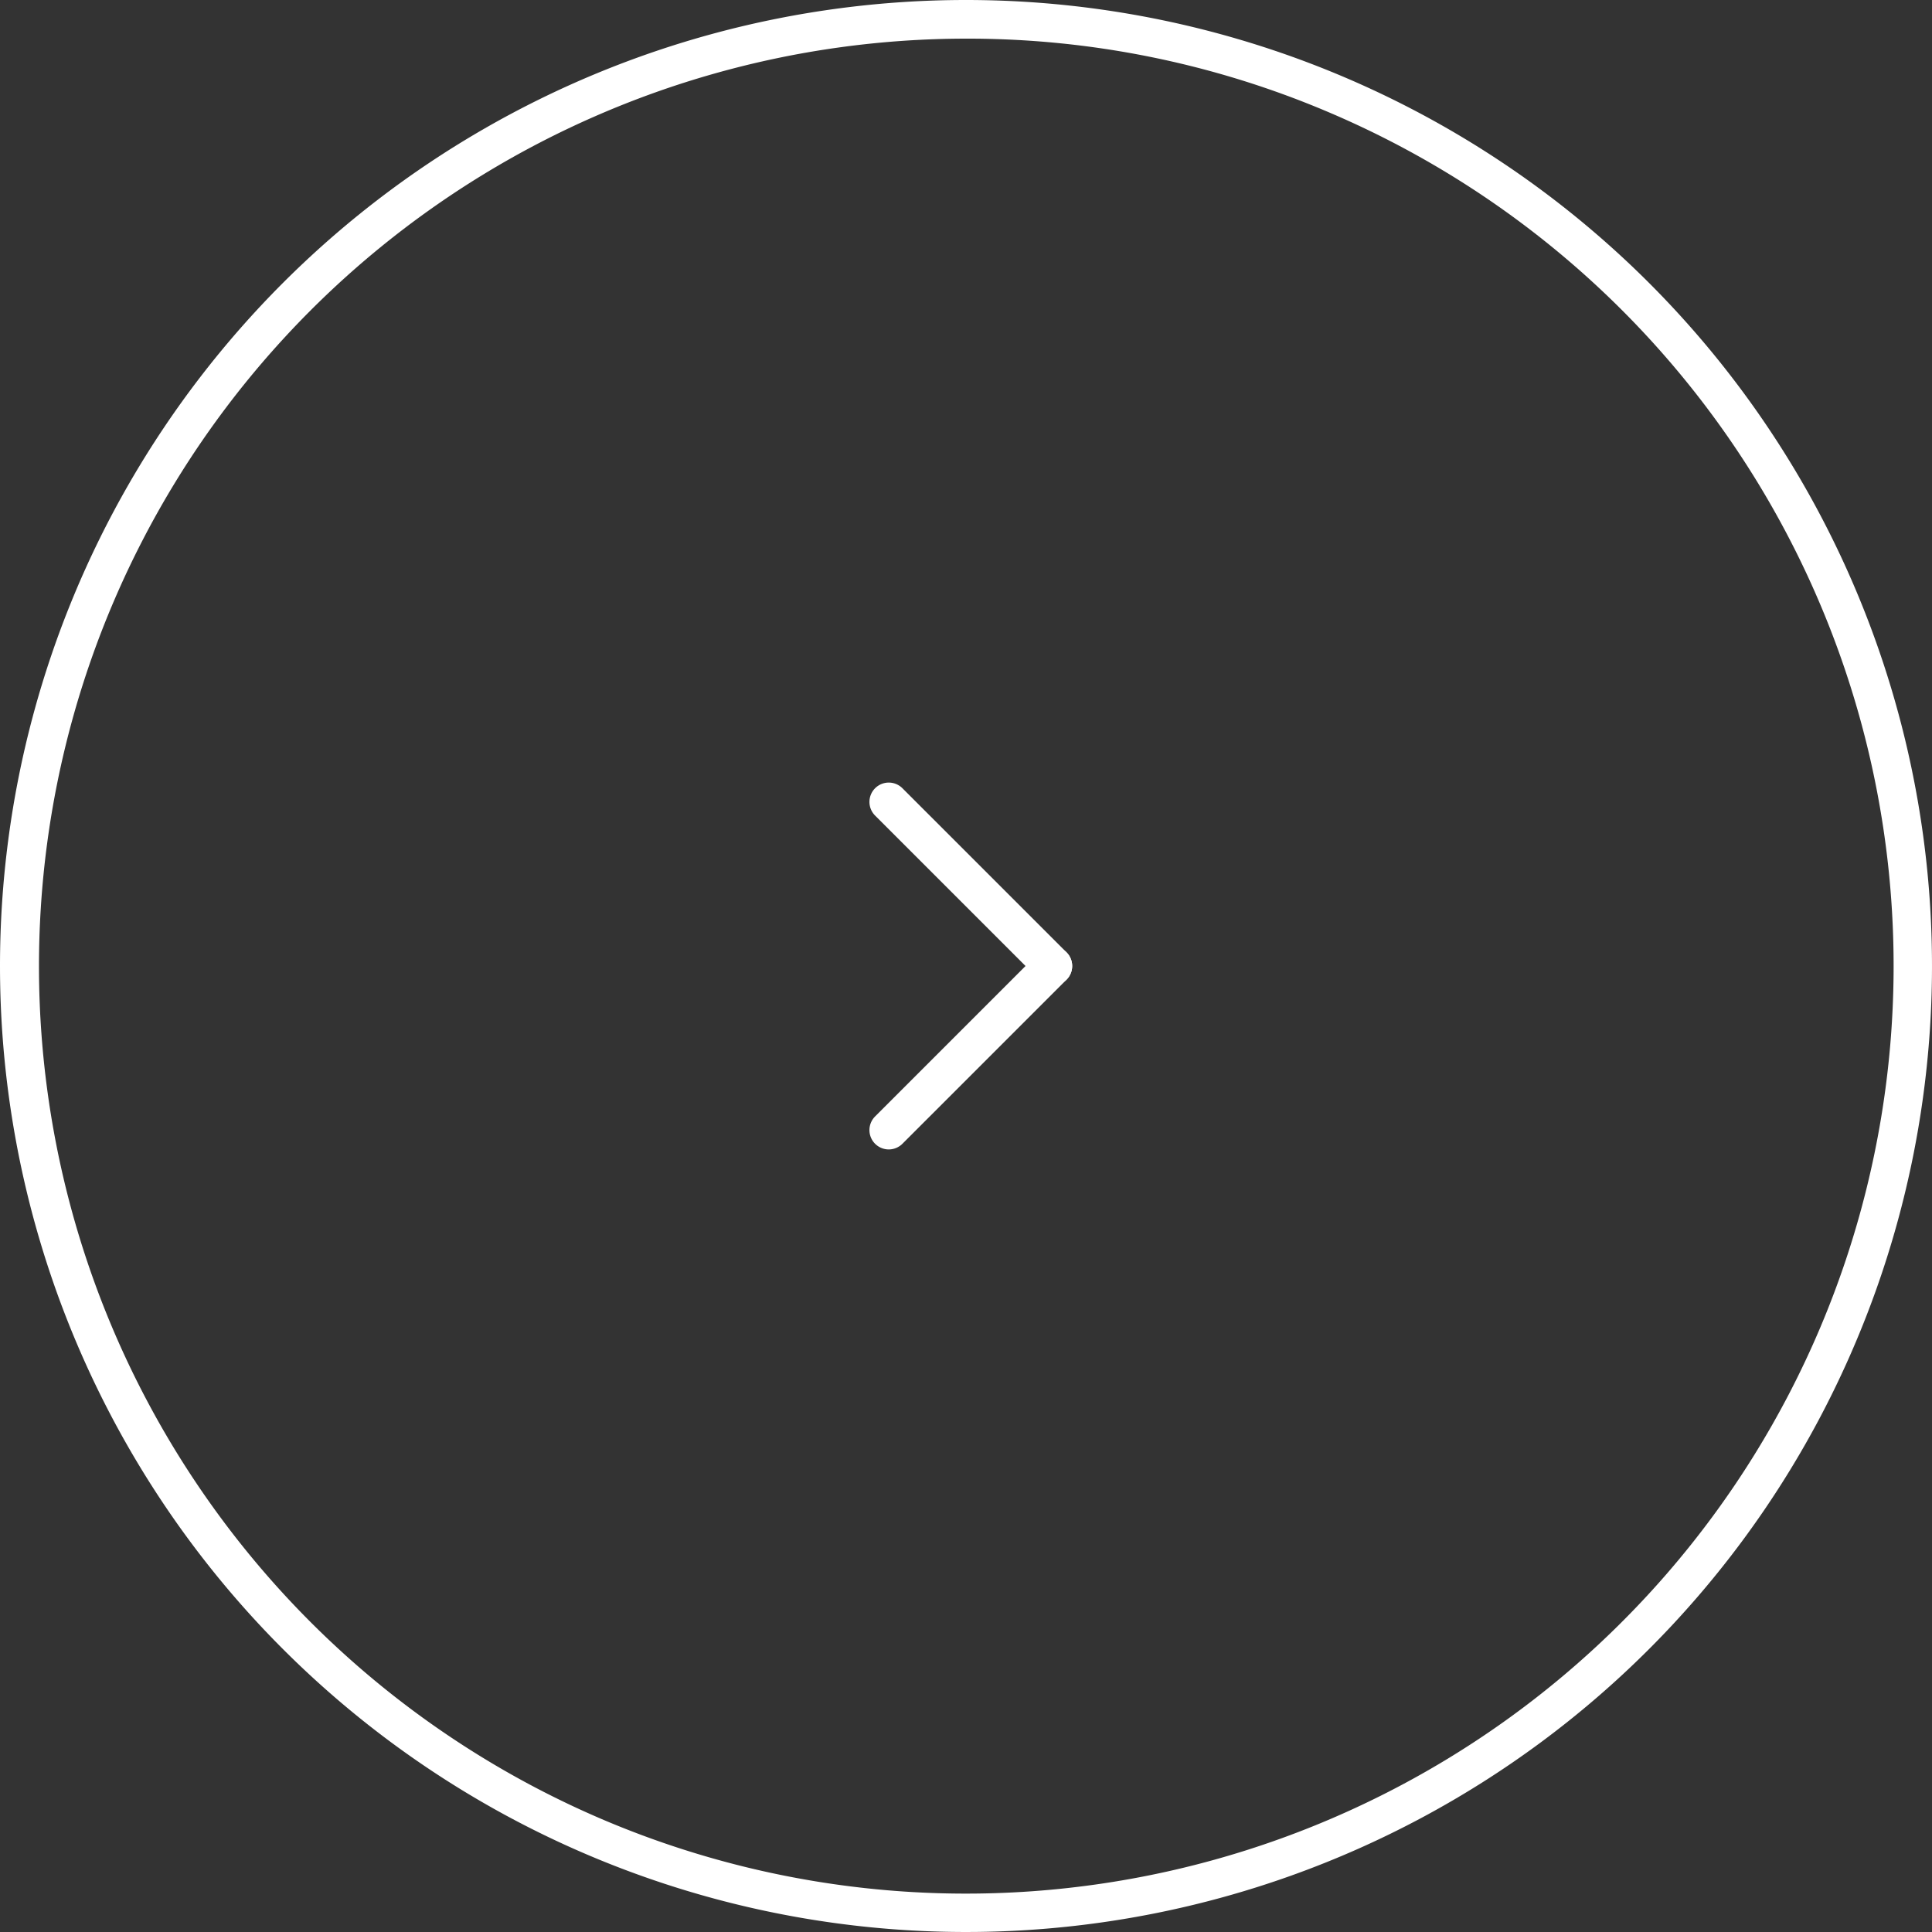 <svg xmlns="http://www.w3.org/2000/svg" width="100" height="100" viewBox="0 0 100 100">
  <rect x="0" y="0" width="100" height="100" fill="#333333" stroke="none"/>
  <g id="ico_link01" transform="translate(-1191 -1390)">
    <path id="楕円形_107" data-name="楕円形 107" d="M50,2A48.013,48.013,0,0,0,31.317,94.229,48.013,48.013,0,0,0,68.683,5.771,47.7,47.7,0,0,0,50,2m0-2A50,50,0,1,1,0,50,50,50,0,0,1,50,0Z" transform="translate(1191 1390)" fill="#fff"/>
    <path id="線_107" data-name="線 107" d="M0,13.012a1,1,0,0,1-1-1V0A1,1,0,0,1,0-1,1,1,0,0,1,1,0V12.012A1,1,0,0,1,0,13.012Z" transform="translate(1245.496 1440) rotate(135)" fill="#fff"/>
    <path id="線_108" data-name="線 108" d="M0,13.012a1,1,0,0,1-1-1V0A1,1,0,0,1,0-1,1,1,0,0,1,1,0V12.012A1,1,0,0,1,0,13.012Z" transform="translate(1237.002 1448.494) rotate(-135)" fill="#fff"/>
  </g>
</svg>
